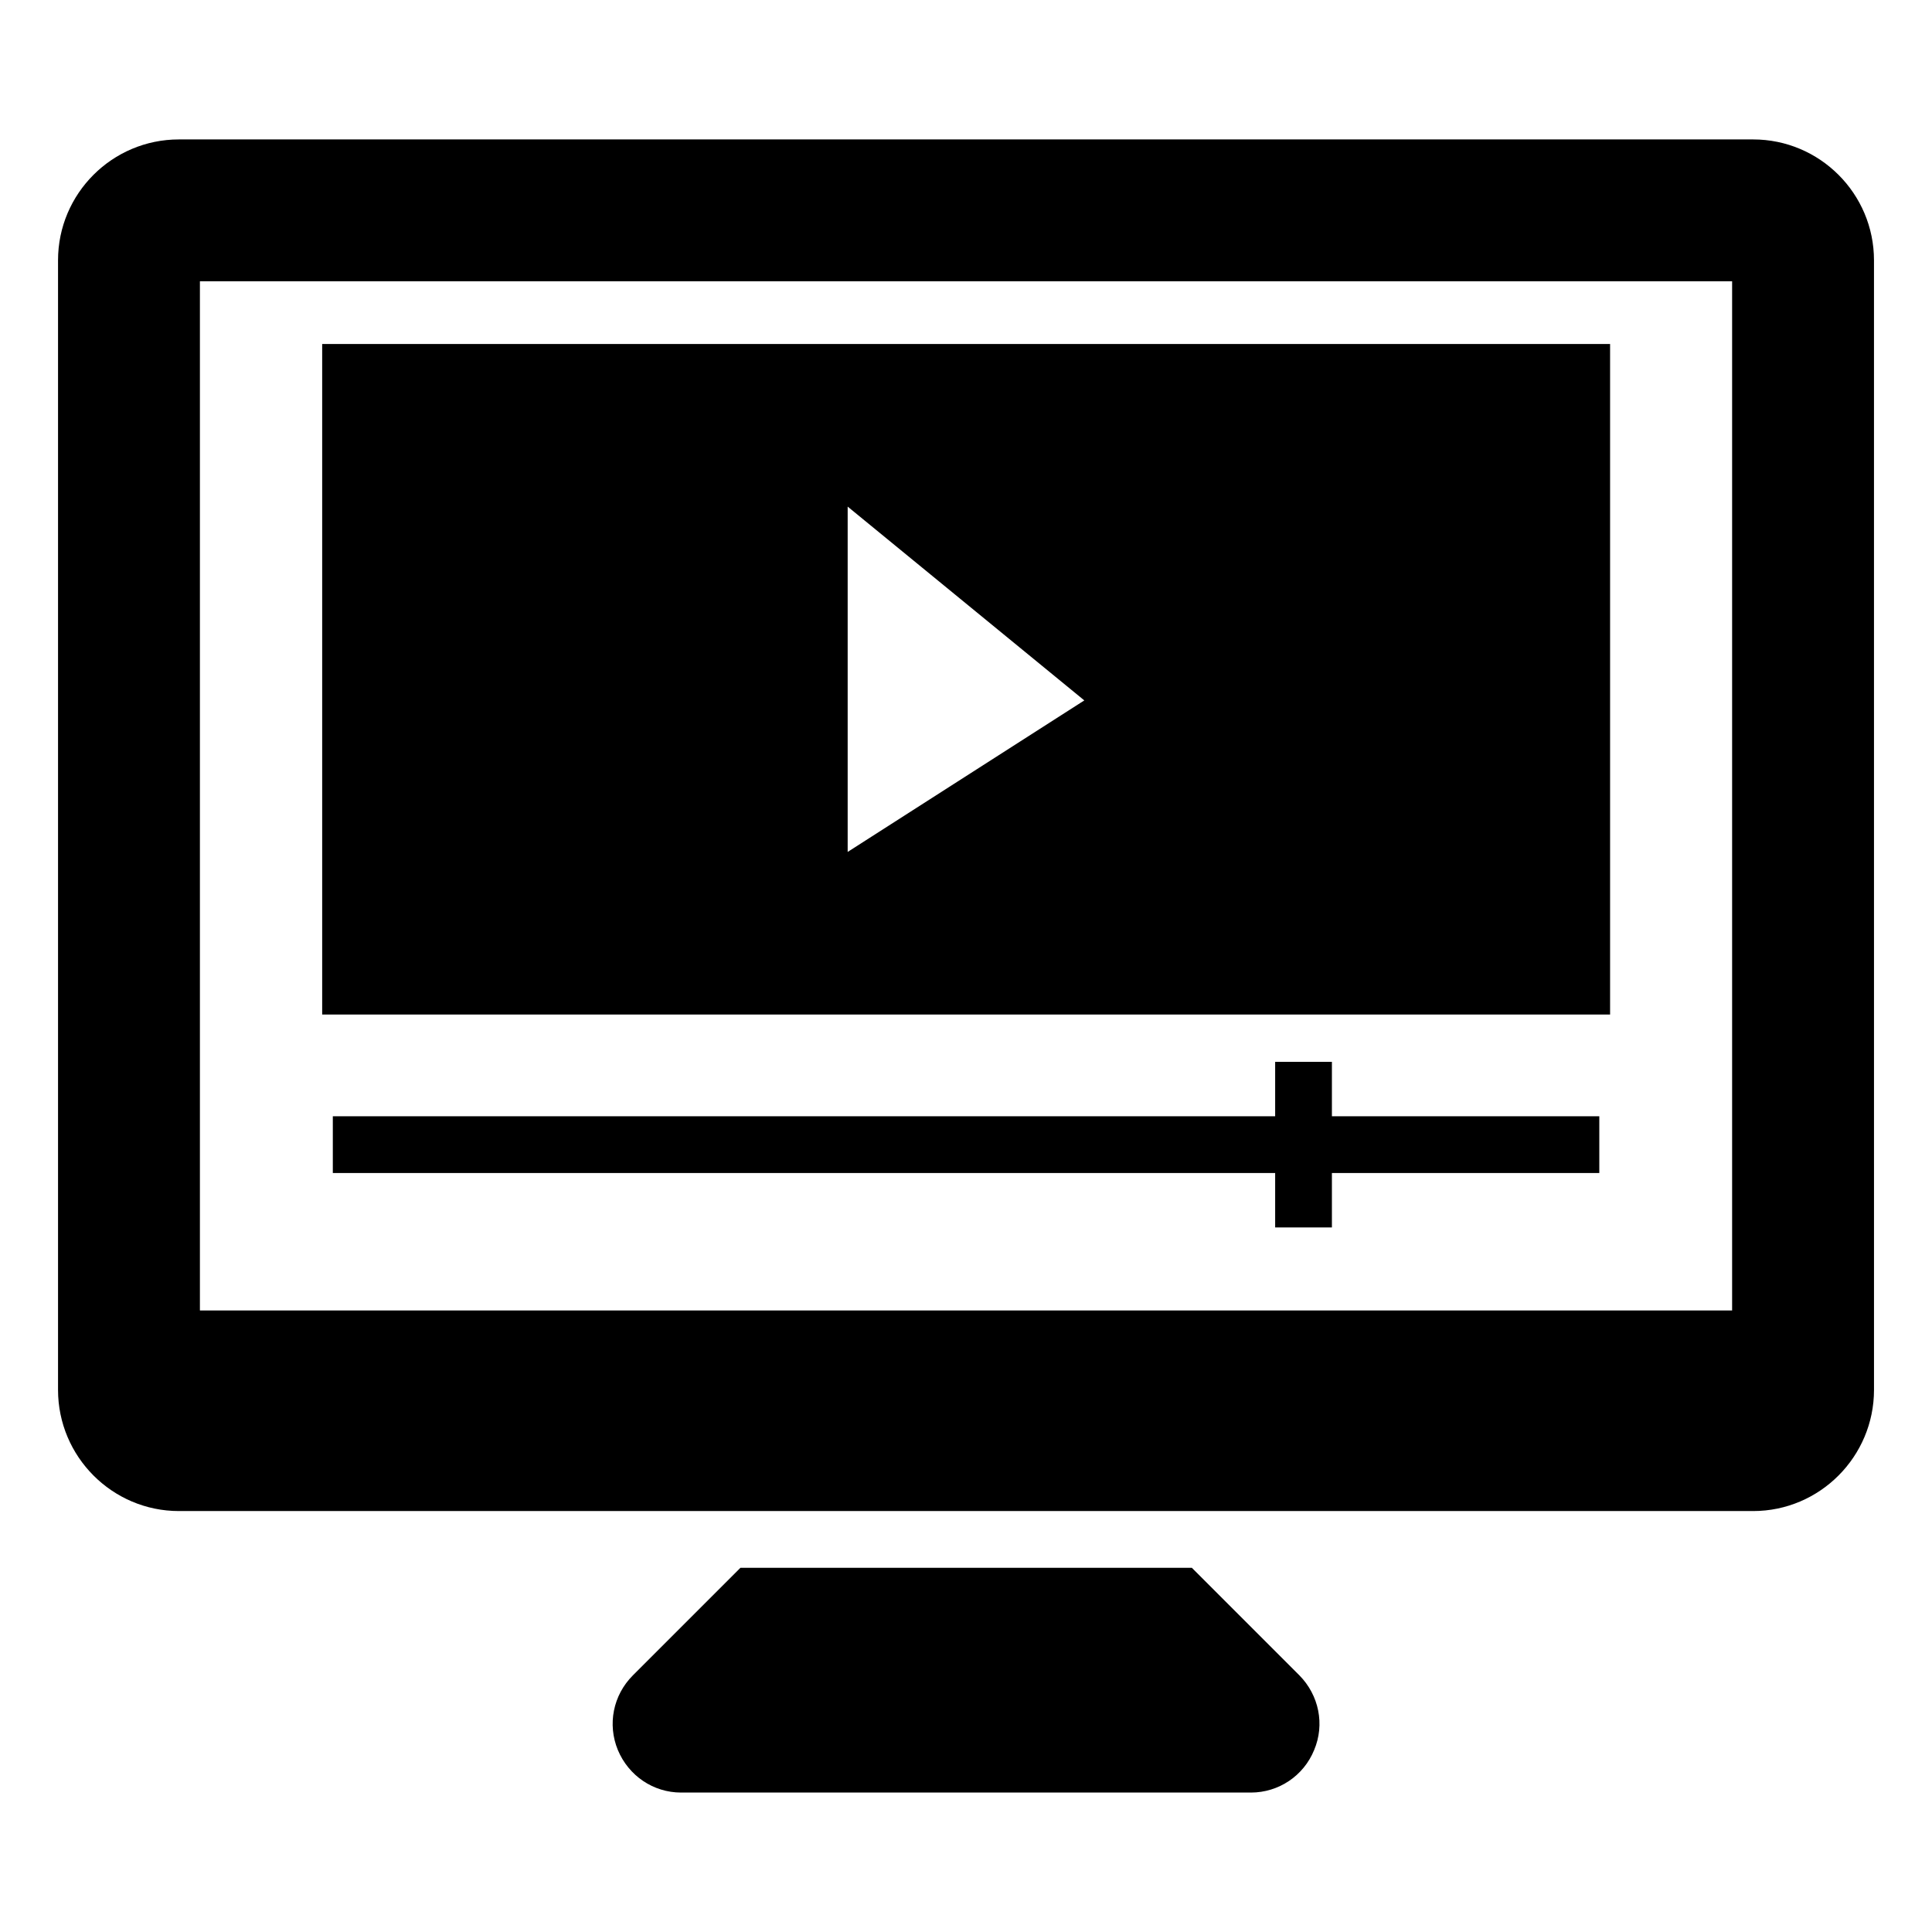 <?xml version="1.0" encoding="UTF-8"?>
<!-- Uploaded to: SVG Find, www.svgfind.com, Generator: SVG Find Mixer Tools -->
<svg fill="#000000" width="800px" height="800px" version="1.1" viewBox="144 144 512 512" xmlns="http://www.w3.org/2000/svg">
 <g>
  <path d="m608.59 180.95h-417.18c-17.672 0-32.031 14.363-32.031 32.035v299.35c0 17.672 14.363 32.109 32.035 32.109h417.18c17.672 0 32.035-14.438 32.035-32.109l-0.004-299.35c0-17.672-14.363-32.035-32.035-32.035zm-5.562 310.33h-406.05v-272.73h406.05z"/>
  <path d="m459.86 559.49h-119.64l-28.5 28.5c-5.266 5.266-6.769 13.008-3.984 19.777 2.859 6.844 9.398 11.281 16.77 11.281h150.99c7.371 0 13.988-4.438 16.77-11.281 2.859-6.769 1.277-14.512-3.91-19.777z"/>
  <path d="m570.69 235.17h-341.31v177.69h341.31zm-202.05 134.6v-91.512l62.711 51.359z"/>
  <path d="m496.97 425.4h-15.039v14.422h-249.73v15.039h249.73v14.422h15.039v-14.422h70.863v-15.039h-70.863z"/>
 </g>
</svg>